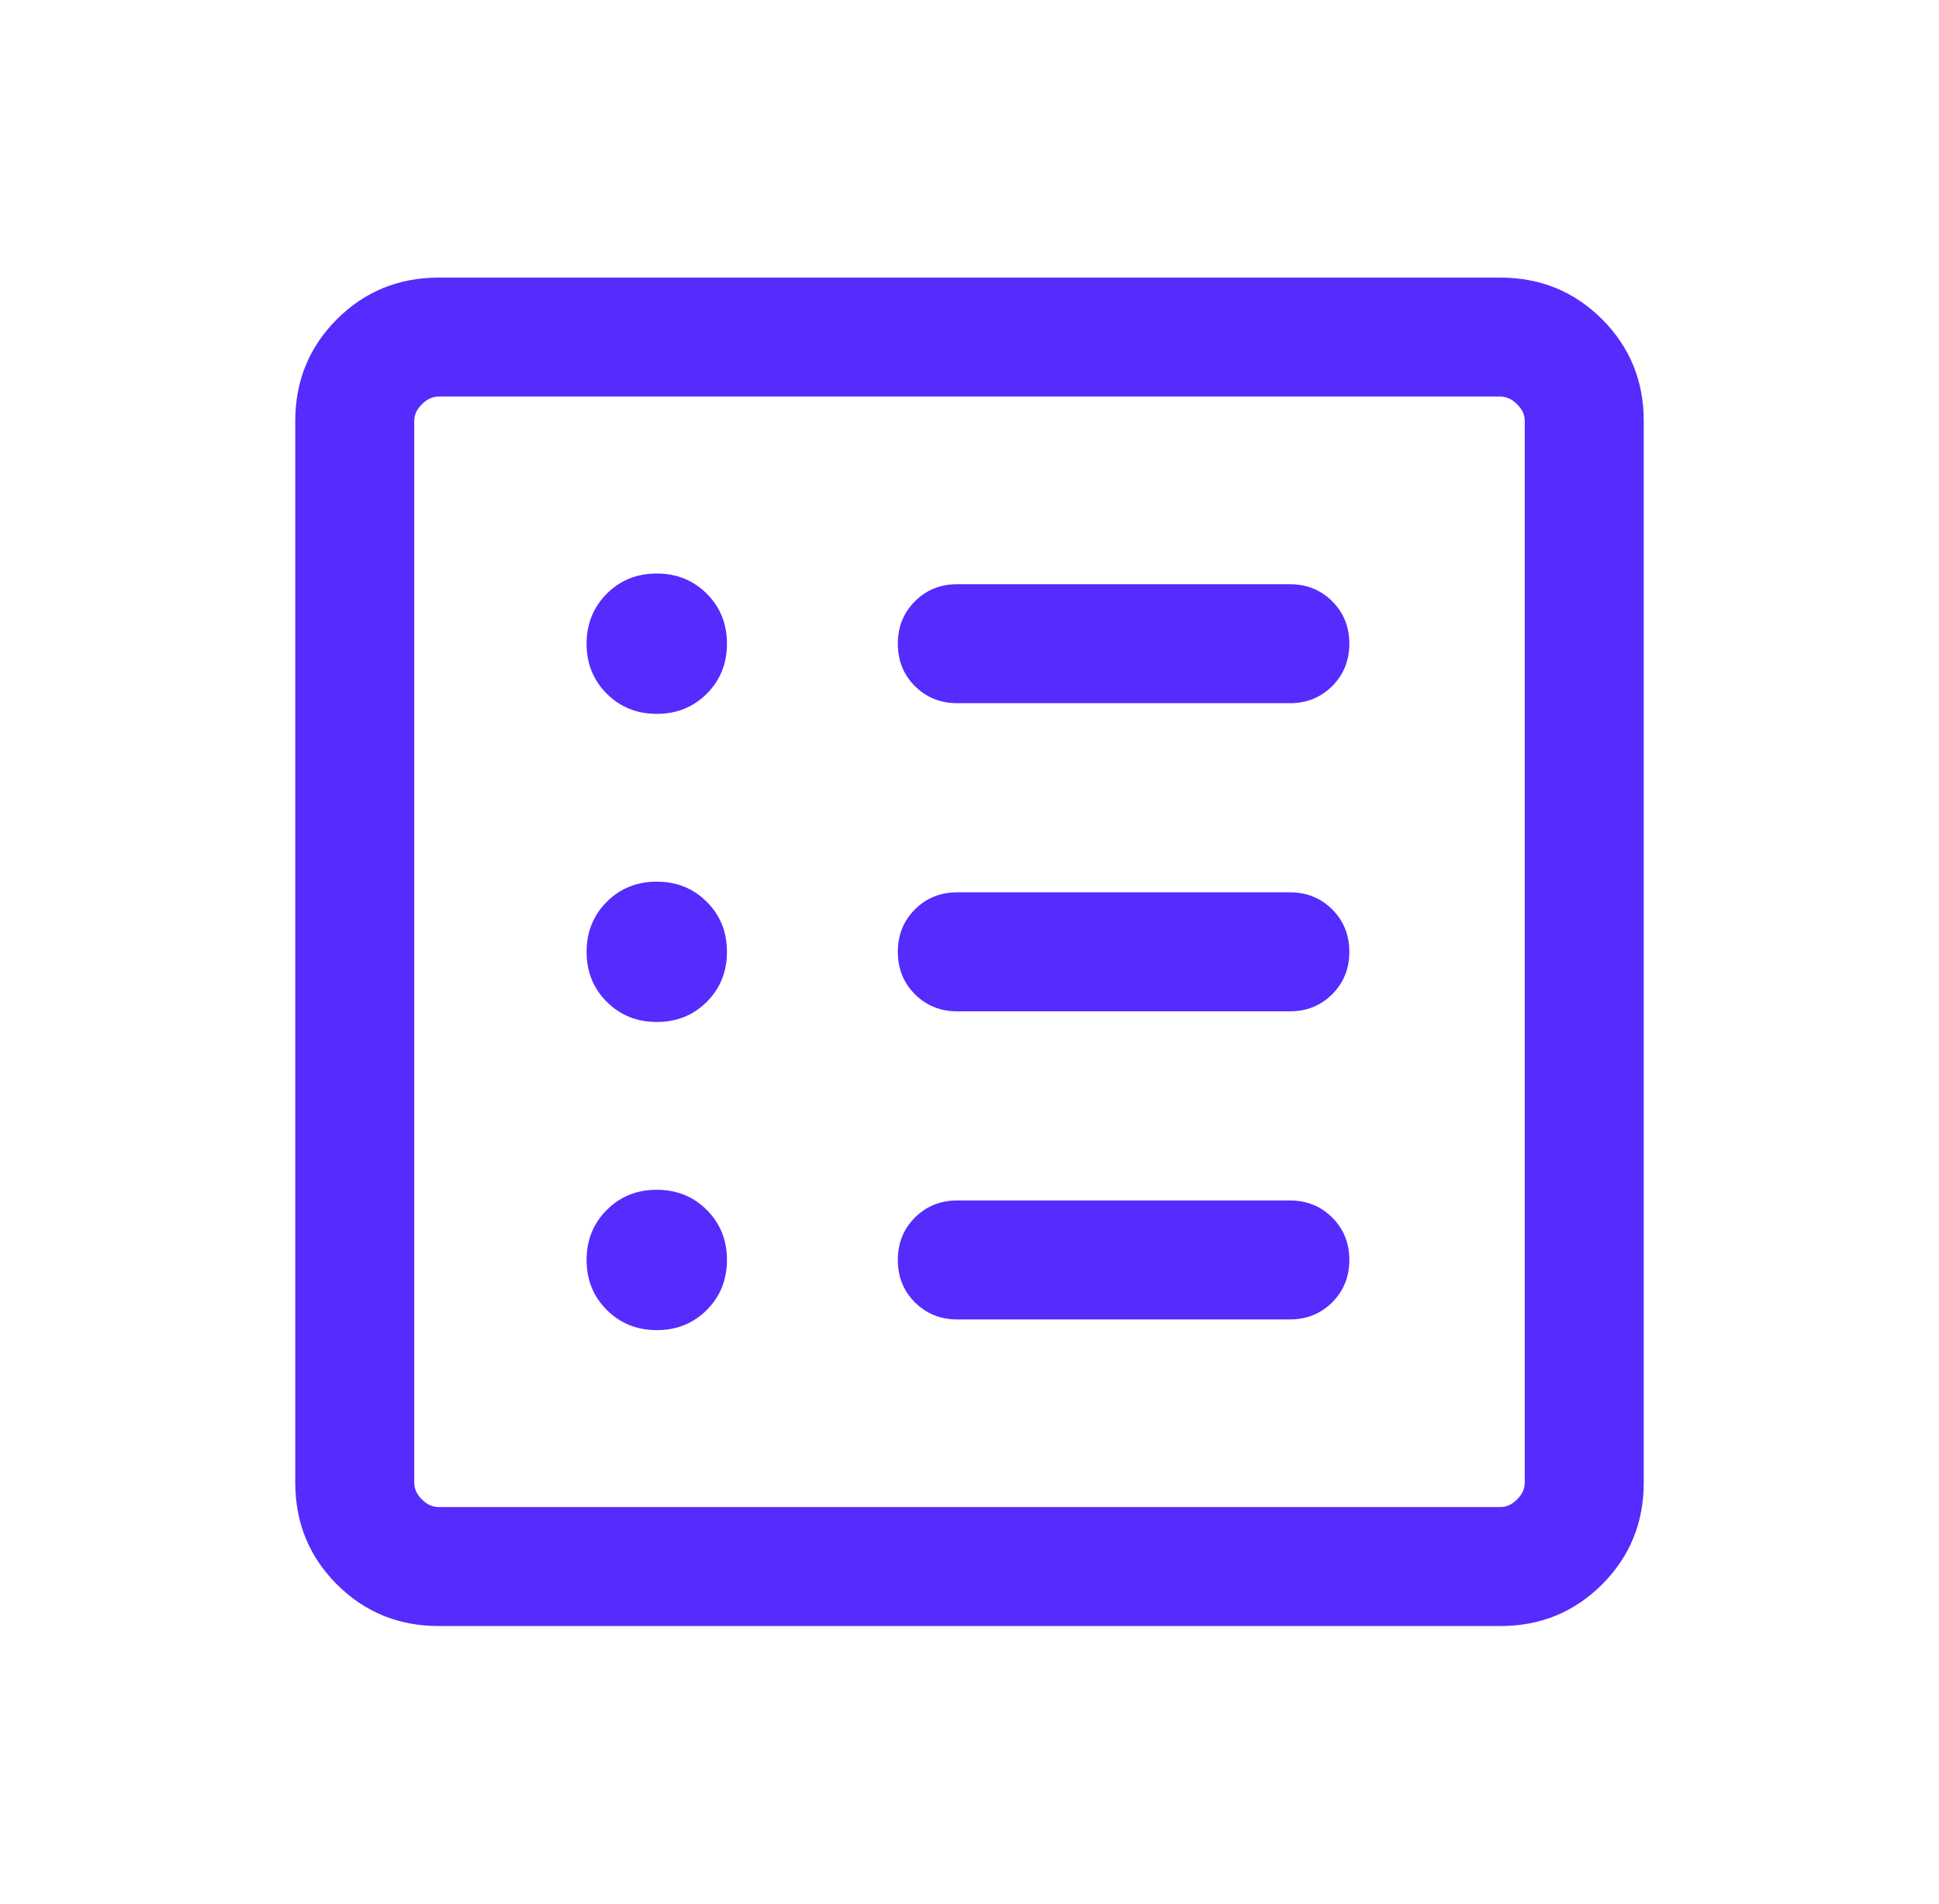 <svg width="55" height="54" viewBox="0 0 55 54" fill="none" xmlns="http://www.w3.org/2000/svg">
<path d="M18.631 37.731C19.195 37.731 19.668 37.54 20.049 37.158C20.43 36.776 20.62 36.303 20.62 35.739C20.62 35.175 20.429 34.702 20.047 34.321C19.666 33.94 19.193 33.75 18.628 33.75C18.064 33.75 17.591 33.941 17.211 34.323C16.83 34.704 16.639 35.177 16.639 35.742C16.639 36.306 16.83 36.779 17.212 37.159C17.594 37.54 18.067 37.731 18.631 37.731ZM18.631 28.99C19.195 28.99 19.668 28.799 20.049 28.418C20.43 28.036 20.62 27.563 20.62 26.998C20.62 26.434 20.429 25.961 20.047 25.581C19.666 25.2 19.193 25.01 18.628 25.01C18.064 25.01 17.591 25.201 17.211 25.582C16.83 25.964 16.639 26.437 16.639 27.002C16.639 27.566 16.83 28.039 17.212 28.419C17.594 28.8 18.067 28.99 18.631 28.99ZM18.631 20.25C19.195 20.25 19.668 20.059 20.049 19.677C20.43 19.296 20.62 18.823 20.62 18.258C20.62 17.694 20.429 17.221 20.047 16.841C19.666 16.46 19.193 16.269 18.628 16.269C18.064 16.269 17.591 16.46 17.211 16.842C16.83 17.224 16.639 17.697 16.639 18.261C16.639 18.825 16.83 19.298 17.212 19.679C17.594 20.06 18.067 20.25 18.631 20.25ZM27.154 37.428H36.587C37.065 37.428 37.465 37.266 37.789 36.942C38.112 36.619 38.274 36.218 38.274 35.74C38.274 35.261 38.112 34.861 37.789 34.538C37.465 34.215 37.065 34.053 36.587 34.053H27.154C26.676 34.053 26.275 34.215 25.951 34.538C25.628 34.862 25.467 35.263 25.467 35.741C25.467 36.219 25.628 36.62 25.951 36.943C26.275 37.266 26.676 37.428 27.154 37.428ZM27.154 28.688H36.587C37.065 28.688 37.465 28.526 37.789 28.202C38.112 27.878 38.274 27.478 38.274 26.999C38.274 26.521 38.112 26.12 37.789 25.797C37.465 25.474 37.065 25.312 36.587 25.312H27.154C26.676 25.312 26.275 25.474 25.951 25.798C25.628 26.122 25.467 26.522 25.467 27.001C25.467 27.479 25.628 27.88 25.951 28.203C26.275 28.526 26.676 28.688 27.154 28.688ZM27.154 19.947H36.587C37.065 19.947 37.465 19.785 37.789 19.462C38.112 19.138 38.274 18.737 38.274 18.259C38.274 17.781 38.112 17.38 37.789 17.057C37.465 16.734 37.065 16.572 36.587 16.572H27.154C26.676 16.572 26.275 16.734 25.951 17.058C25.628 17.381 25.467 17.782 25.467 18.26C25.467 18.739 25.628 19.139 25.951 19.462C26.275 19.785 26.676 19.947 27.154 19.947ZM12.442 46.125C11.306 46.125 10.344 45.731 9.556 44.944C8.769 44.156 8.375 43.194 8.375 42.058V11.942C8.375 10.806 8.769 9.844 9.556 9.056C10.344 8.269 11.306 7.875 12.442 7.875H42.558C43.694 7.875 44.656 8.269 45.444 9.056C46.231 9.844 46.625 10.806 46.625 11.942V42.058C46.625 43.194 46.231 44.156 45.444 44.944C44.656 45.731 43.694 46.125 42.558 46.125H12.442ZM12.442 42.75H42.558C42.731 42.75 42.889 42.678 43.033 42.533C43.178 42.389 43.25 42.231 43.25 42.058V11.942C43.25 11.769 43.178 11.611 43.033 11.467C42.889 11.322 42.731 11.25 42.558 11.25H12.442C12.269 11.25 12.111 11.322 11.967 11.467C11.822 11.611 11.75 11.769 11.75 11.942V42.058C11.75 42.231 11.822 42.389 11.967 42.533C12.111 42.678 12.269 42.75 12.442 42.75Z" fill="#562BFD"/>
</svg>
